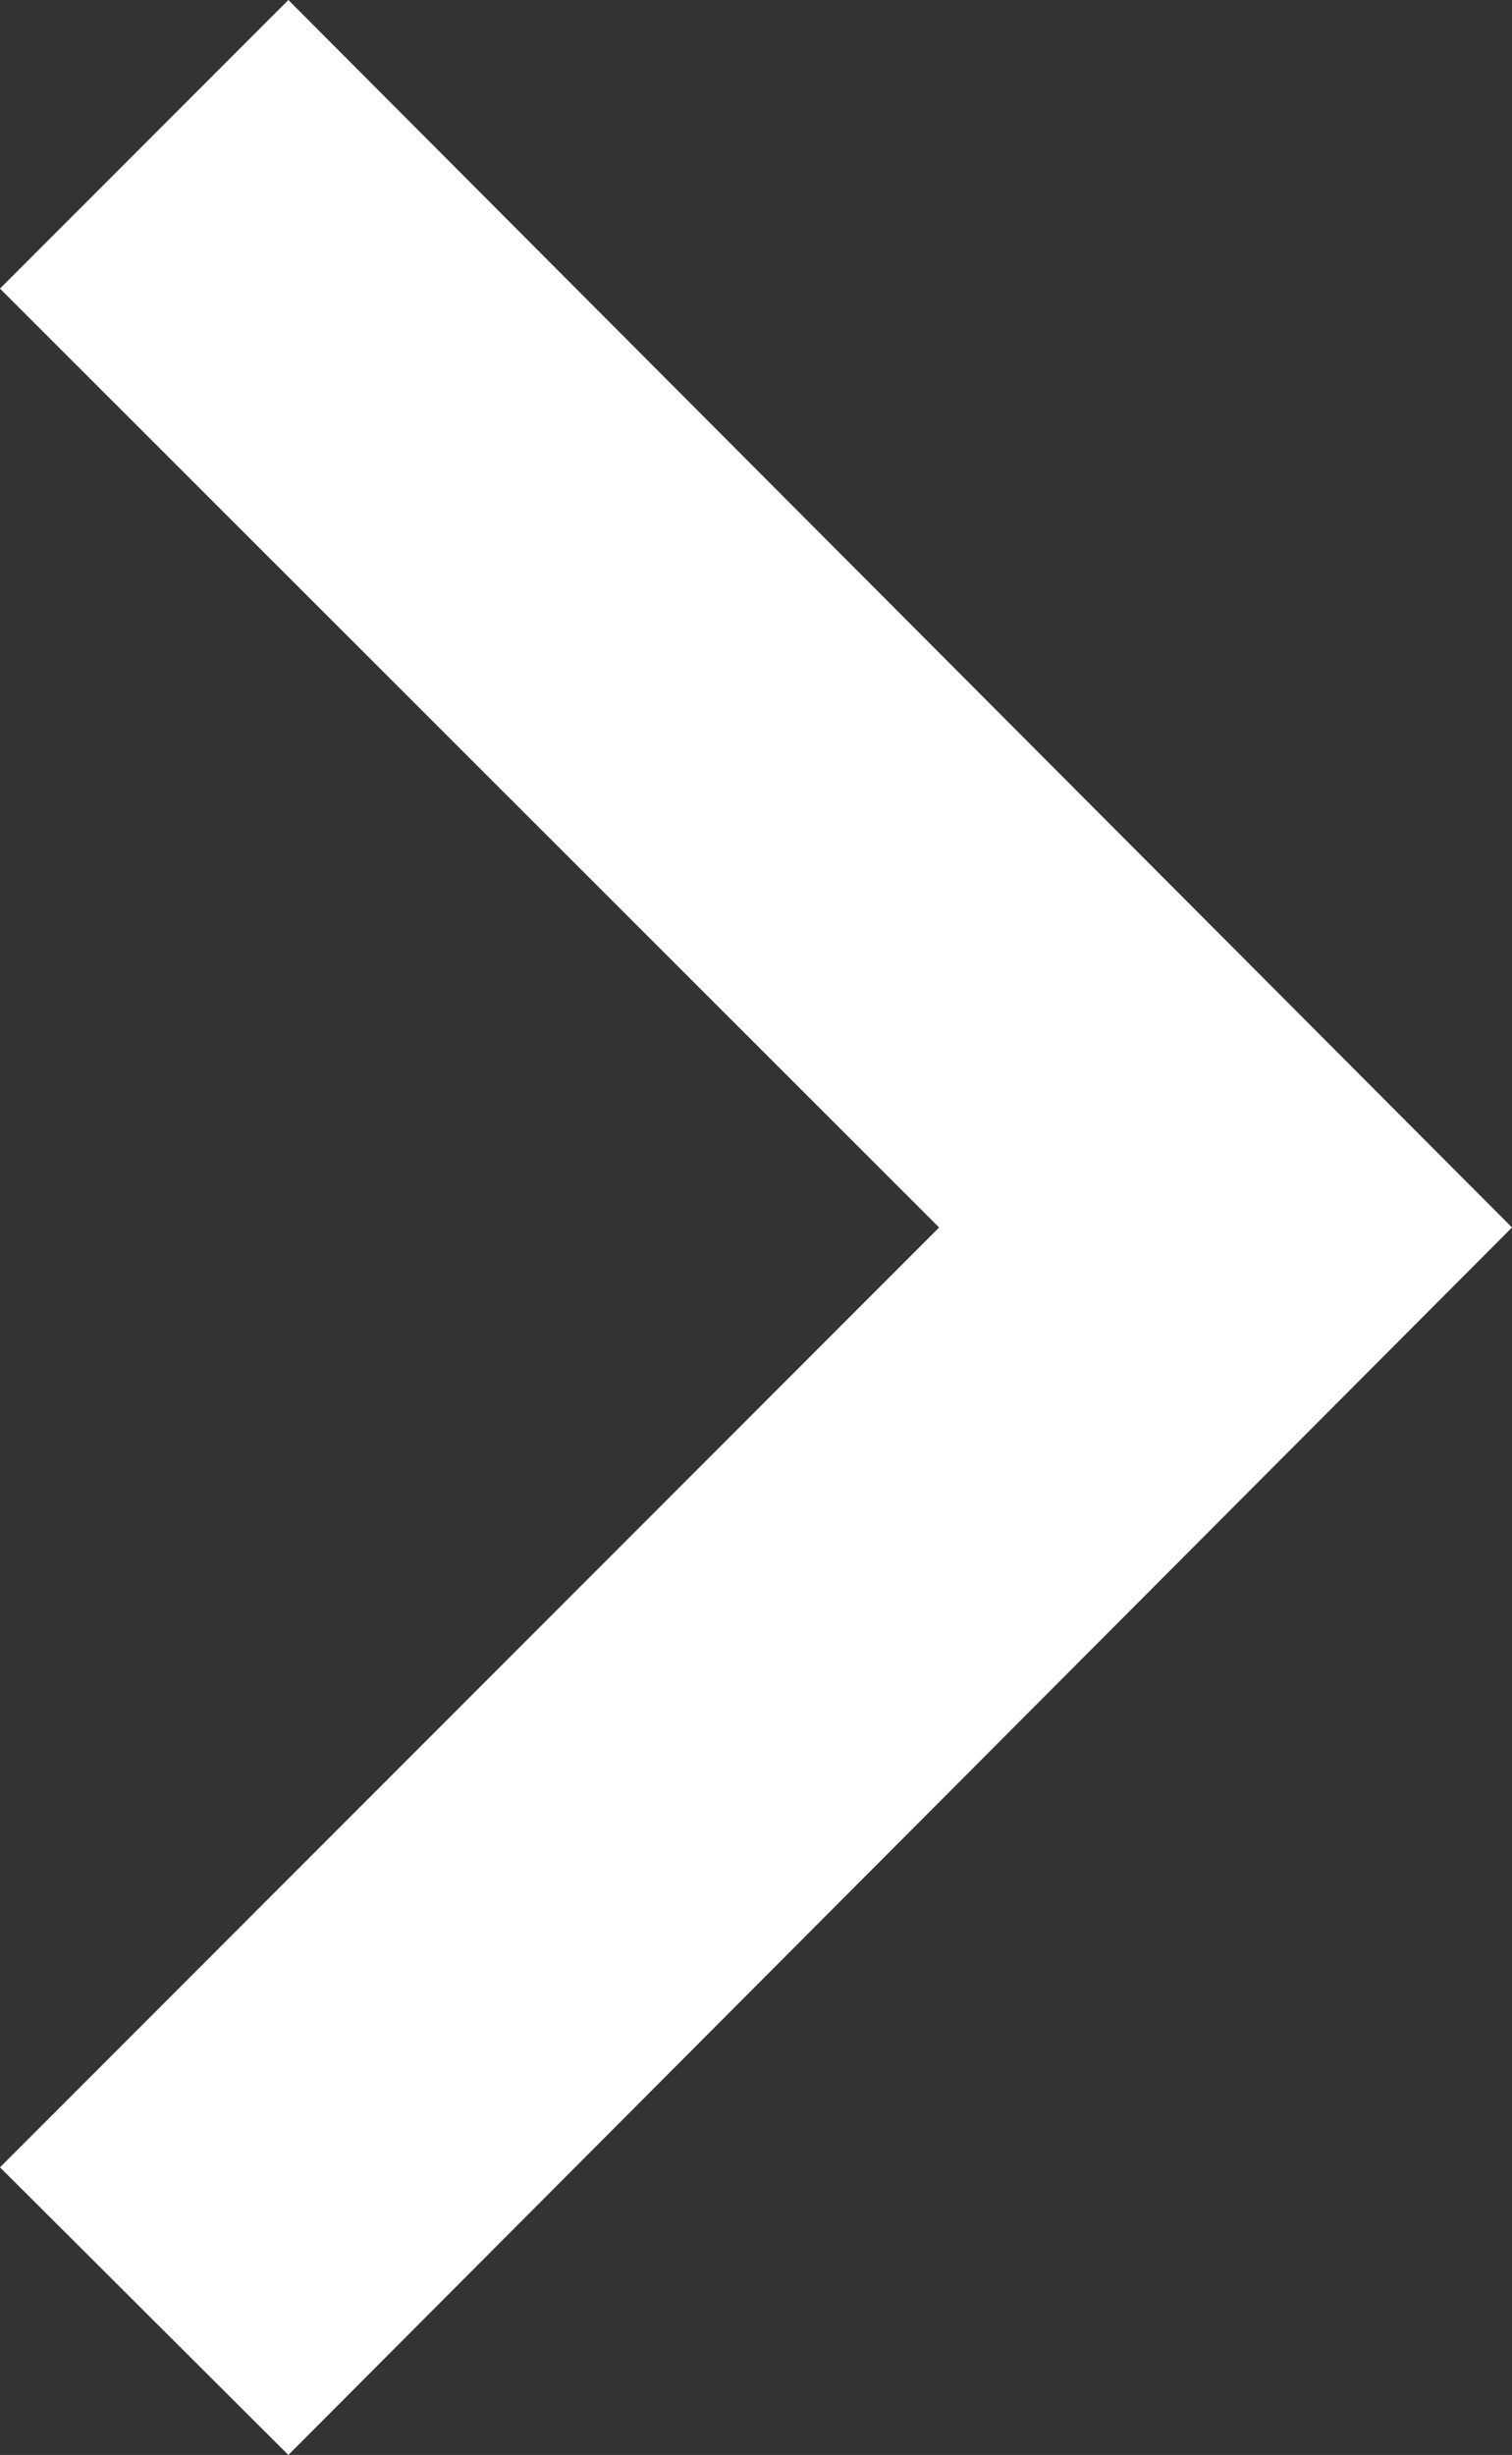 <?xml version="1.0" encoding="UTF-8"?>
<!DOCTYPE svg PUBLIC "-//W3C//DTD SVG 1.1//EN" "http://www.w3.org/Graphics/SVG/1.1/DTD/svg11.dtd">
<svg version="1.1" xmlns="http://www.w3.org/2000/svg" xmlns:xlink="http://www.w3.org/1999/xlink" x="0" y="0" width="15.73" height="25.52" viewBox="0, 0, 15.73, 25.52">
  <rect x="0" y="0" width="15.73" height="25.52" fill="#333333" stroke="none"/>
  <g id="Layer_1" transform="translate(-10, -8.16)">
    <path d="M10,30.69 L19.77,20.92 L10,11.16 L13,8.16 L25.73,20.92 L13,33.68 z" fill="#FFFFFF"/>
  </g>
</svg>
